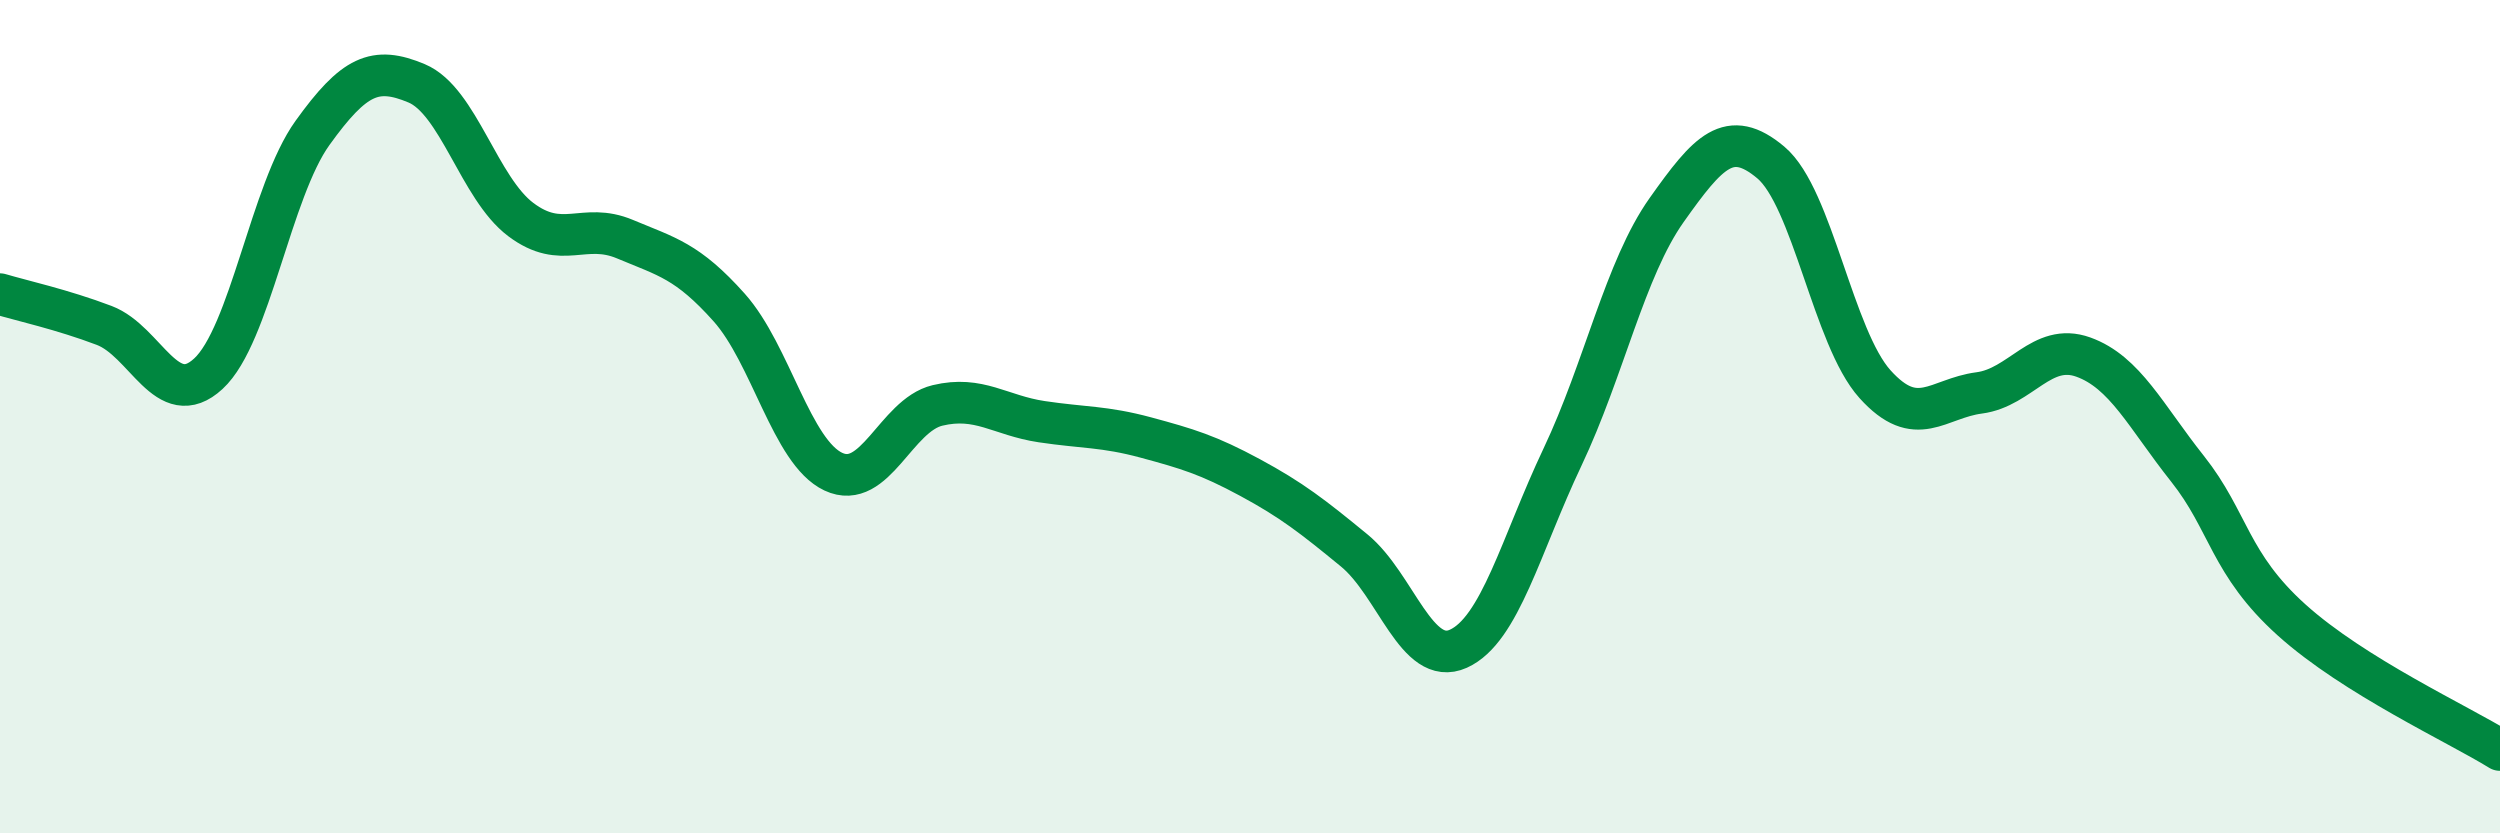
    <svg width="60" height="20" viewBox="0 0 60 20" xmlns="http://www.w3.org/2000/svg">
      <path
        d="M 0,7.06 C 0.5,7.21 1.5,7.43 2.5,7.81 C 3.5,8.19 4,9.89 5,8.97 C 6,8.05 6.5,4.58 7.5,3.19 C 8.5,1.8 9,1.58 10,2 C 11,2.42 11.5,4.52 12.5,5.27 C 13.5,6.02 14,5.32 15,5.74 C 16,6.16 16.5,6.26 17.5,7.38 C 18.5,8.5 19,10.85 20,11.32 C 21,11.79 21.5,9.97 22.5,9.73 C 23.5,9.49 24,9.97 25,10.12 C 26,10.27 26.5,10.23 27.5,10.5 C 28.5,10.77 29,10.92 30,11.46 C 31,12 31.5,12.39 32.5,13.21 C 33.5,14.03 34,16.02 35,15.57 C 36,15.12 36.5,13.08 37.5,10.97 C 38.5,8.86 39,6.45 40,5.04 C 41,3.63 41.5,3.06 42.5,3.9 C 43.5,4.74 44,8.11 45,9.22 C 46,10.33 46.5,9.56 47.5,9.43 C 48.5,9.3 49,8.21 50,8.57 C 51,8.93 51.5,9.99 52.5,11.25 C 53.5,12.51 53.5,13.53 55,14.88 C 56.5,16.23 59,17.38 60,18L60 20L0 20Z"
        fill="#008740"
        opacity="0.1"
        stroke-linecap="round"
        stroke-linejoin="round"
      />
      <path
        d="M 0,7.06 C 0.5,7.21 1.5,7.43 2.5,7.81 C 3.5,8.19 4,9.89 5,8.97 C 6,8.05 6.5,4.58 7.5,3.19 C 8.5,1.8 9,1.58 10,2 C 11,2.42 11.5,4.52 12.5,5.27 C 13.5,6.02 14,5.32 15,5.74 C 16,6.16 16.5,6.26 17.5,7.38 C 18.5,8.5 19,10.85 20,11.32 C 21,11.79 21.5,9.97 22.5,9.73 C 23.5,9.49 24,9.97 25,10.12 C 26,10.27 26.5,10.23 27.5,10.5 C 28.5,10.77 29,10.92 30,11.46 C 31,12 31.5,12.39 32.5,13.21 C 33.5,14.03 34,16.02 35,15.57 C 36,15.12 36.5,13.08 37.5,10.97 C 38.5,8.86 39,6.45 40,5.04 C 41,3.63 41.5,3.06 42.5,3.9 C 43.5,4.74 44,8.11 45,9.22 C 46,10.33 46.5,9.56 47.5,9.43 C 48.5,9.3 49,8.21 50,8.57 C 51,8.93 51.5,9.99 52.5,11.25 C 53.5,12.51 53.5,13.53 55,14.88 C 56.5,16.23 59,17.38 60,18"
        stroke="#008740"
        stroke-width="1"
        fill="none"
        stroke-linecap="round"
        stroke-linejoin="round"
      />
    </svg>
  